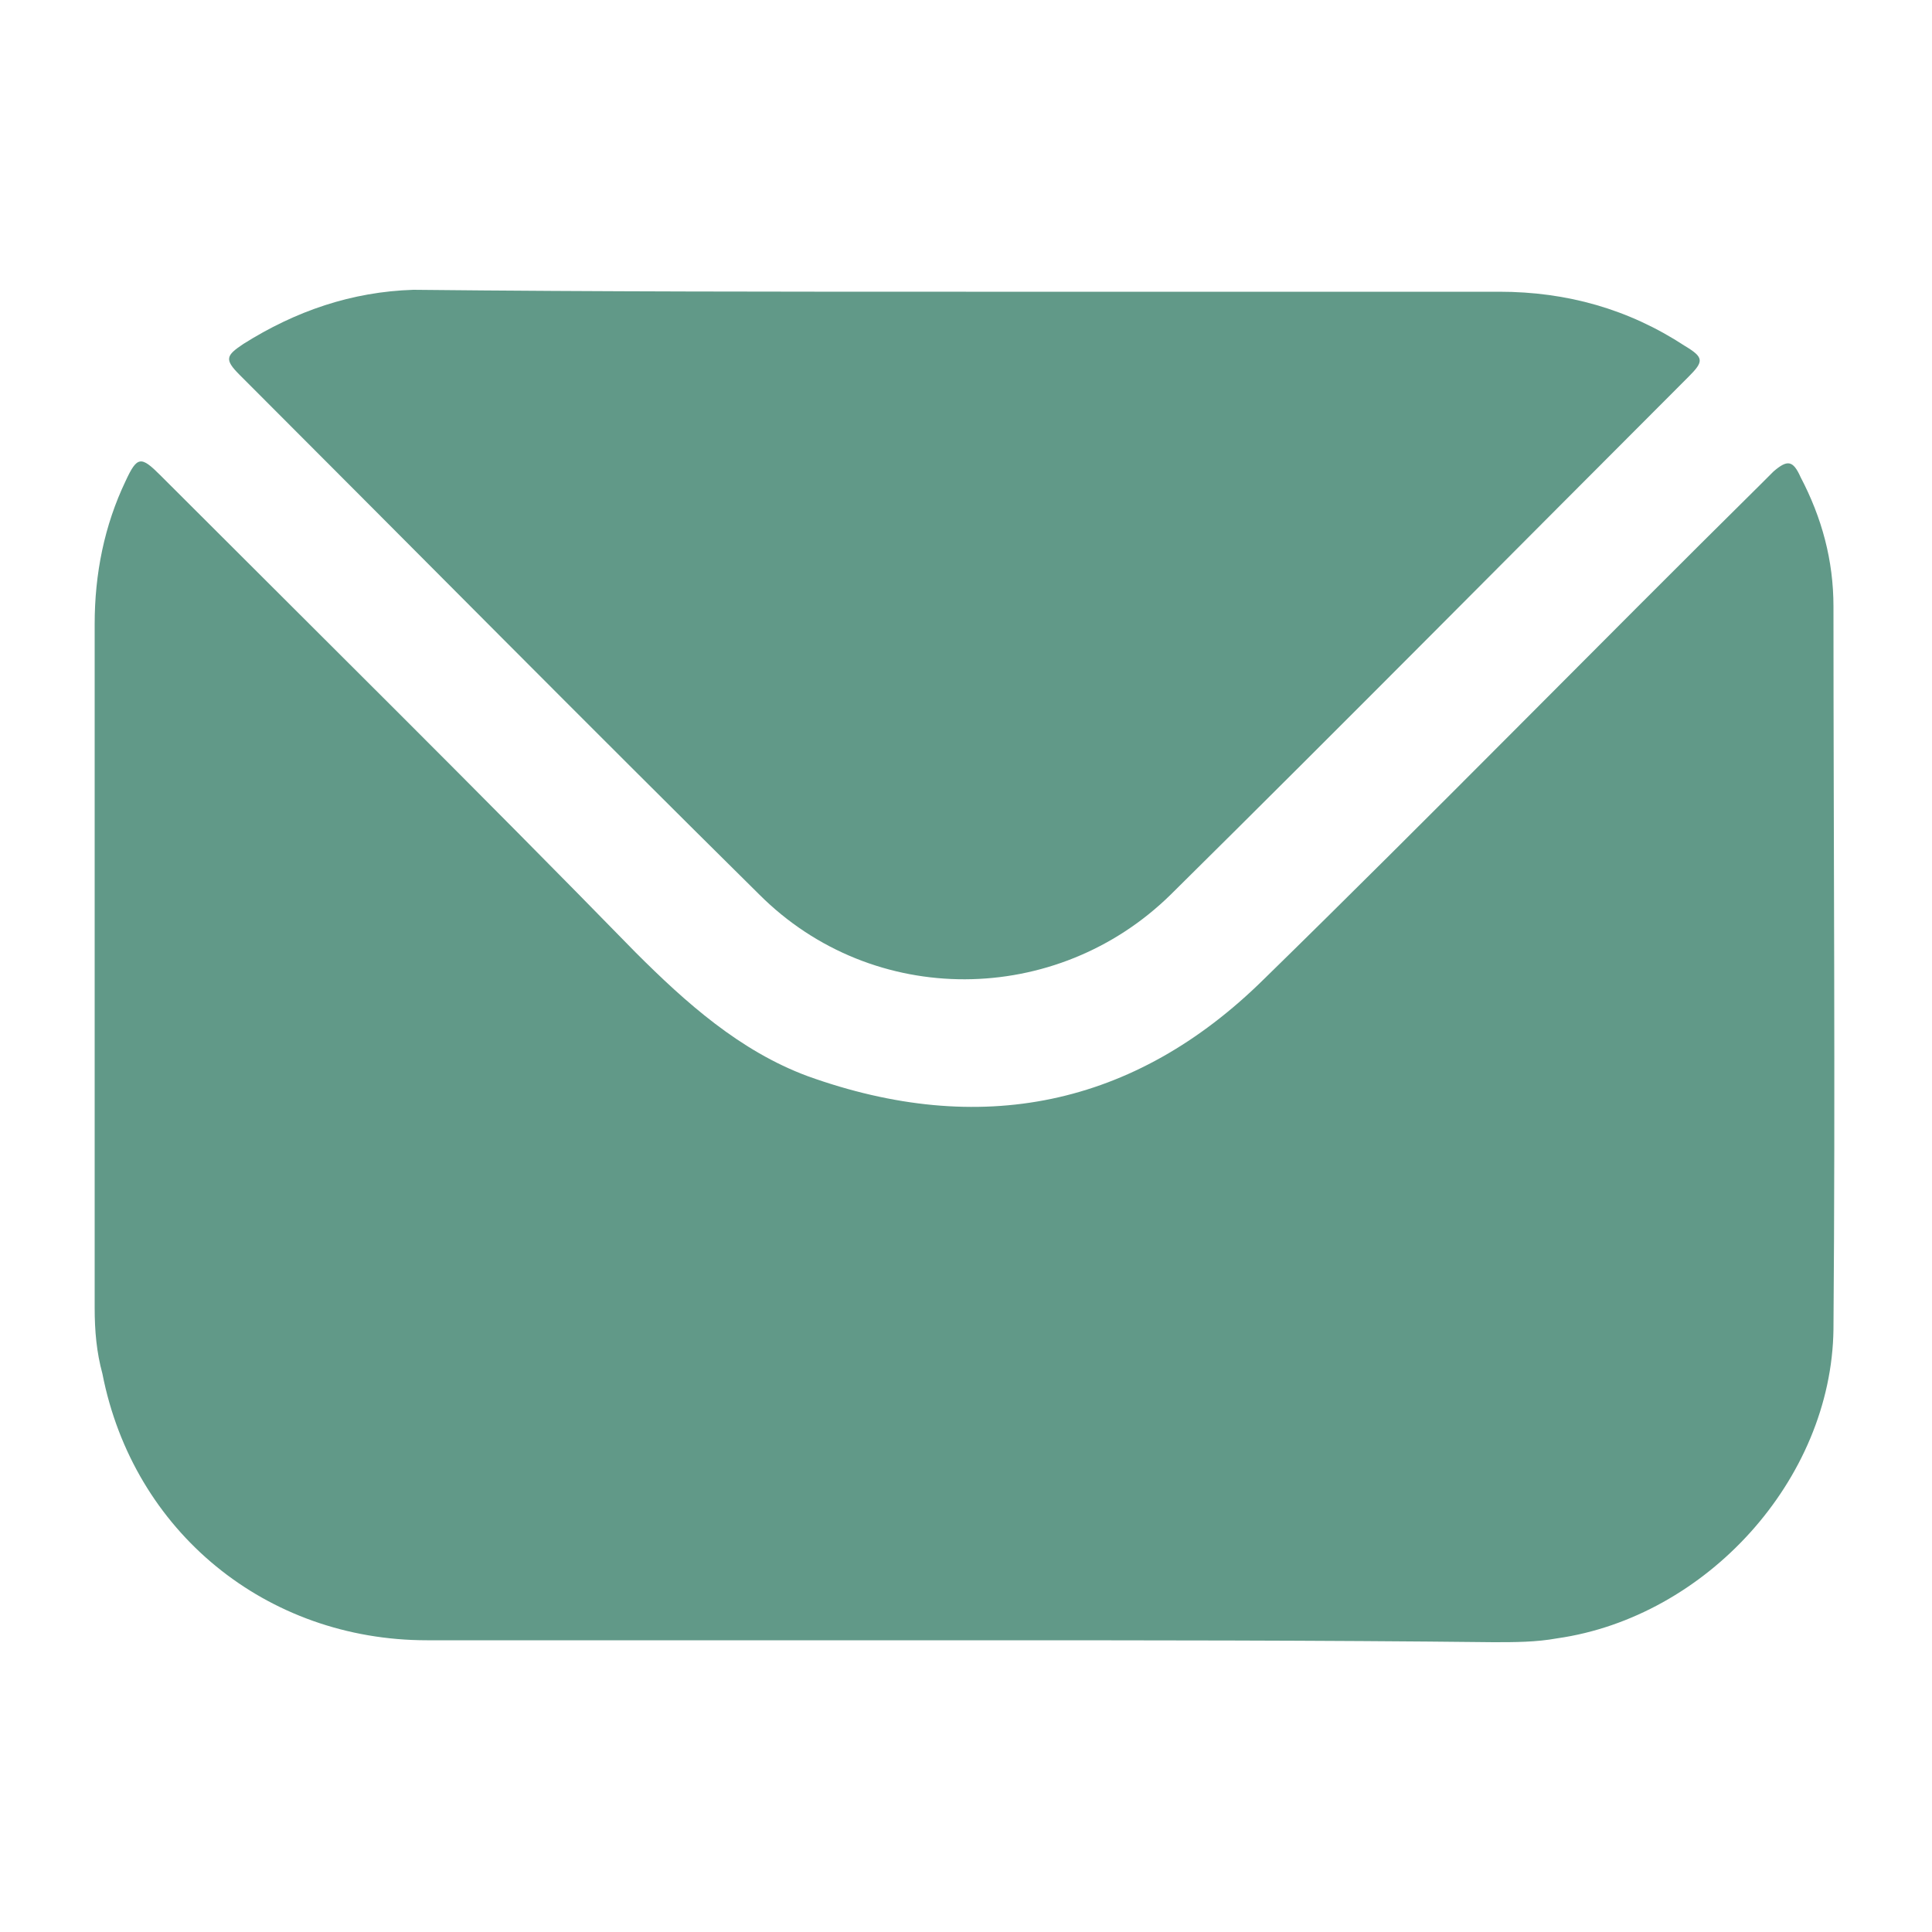 <?xml version="1.0" encoding="utf-8"?>
<!-- Generator: Adobe Illustrator 28.0.0, SVG Export Plug-In . SVG Version: 6.00 Build 0)  -->
<svg version="1.1" id="Layer_1" xmlns="http://www.w3.org/2000/svg" xmlns:xlink="http://www.w3.org/1999/xlink" x="0px" y="0px"
	 viewBox="0 0 100 100" style="enable-background:new 0 0 100 100;" xml:space="preserve">
<style type="text/css">
	.st0{fill:#619988;}
</style>
<g>
	<path class="st0" d="M50,84.9c-9.3,0-18.6,0-27.9,0c-8.3,0-15.2-5.6-16.8-13.8C5,70,4.9,68.9,4.9,67.7c0-11.8,0-23.6,0-35.4
		c0-2.6,0.5-5.1,1.6-7.4c0.6-1.3,0.8-1.3,1.8-0.3c8.2,8.2,16.5,16.4,24.6,24.7c2.6,2.6,5.4,5.1,8.9,6.4c8.9,3.2,16.9,1.6,23.6-5
		c8.7-8.5,17.2-17.2,25.8-25.7c0.2-0.2,0.4-0.4,0.6-0.6c0.7-0.6,1-0.6,1.4,0.3c1.1,2.1,1.7,4.3,1.7,6.7c0,12.5,0.1,24.9,0,37.4
		c-0.1,7.8-6.6,14.9-14.3,16c-1.1,0.2-2.2,0.2-3.3,0.2C68.3,84.9,59.1,84.9,50,84.9z"/>
	<path class="st0" d="M50,15.1c9.2,0,18.4,0,27.6,0c3.5,0,6.7,0.9,9.6,2.8c1,0.6,1,0.8,0.2,1.6c-8.9,8.9-17.8,17.9-26.8,26.8
		c-5.9,5.8-15.4,5.9-21.3,0c-9-8.9-17.9-17.9-26.9-26.9c-0.8-0.8-0.7-1,0.2-1.6c2.7-1.7,5.6-2.7,8.8-2.8C31,15.1,40.5,15.1,50,15.1
		C50,15.1,50,15.1,50,15.1z"/>
</g>
</svg>
